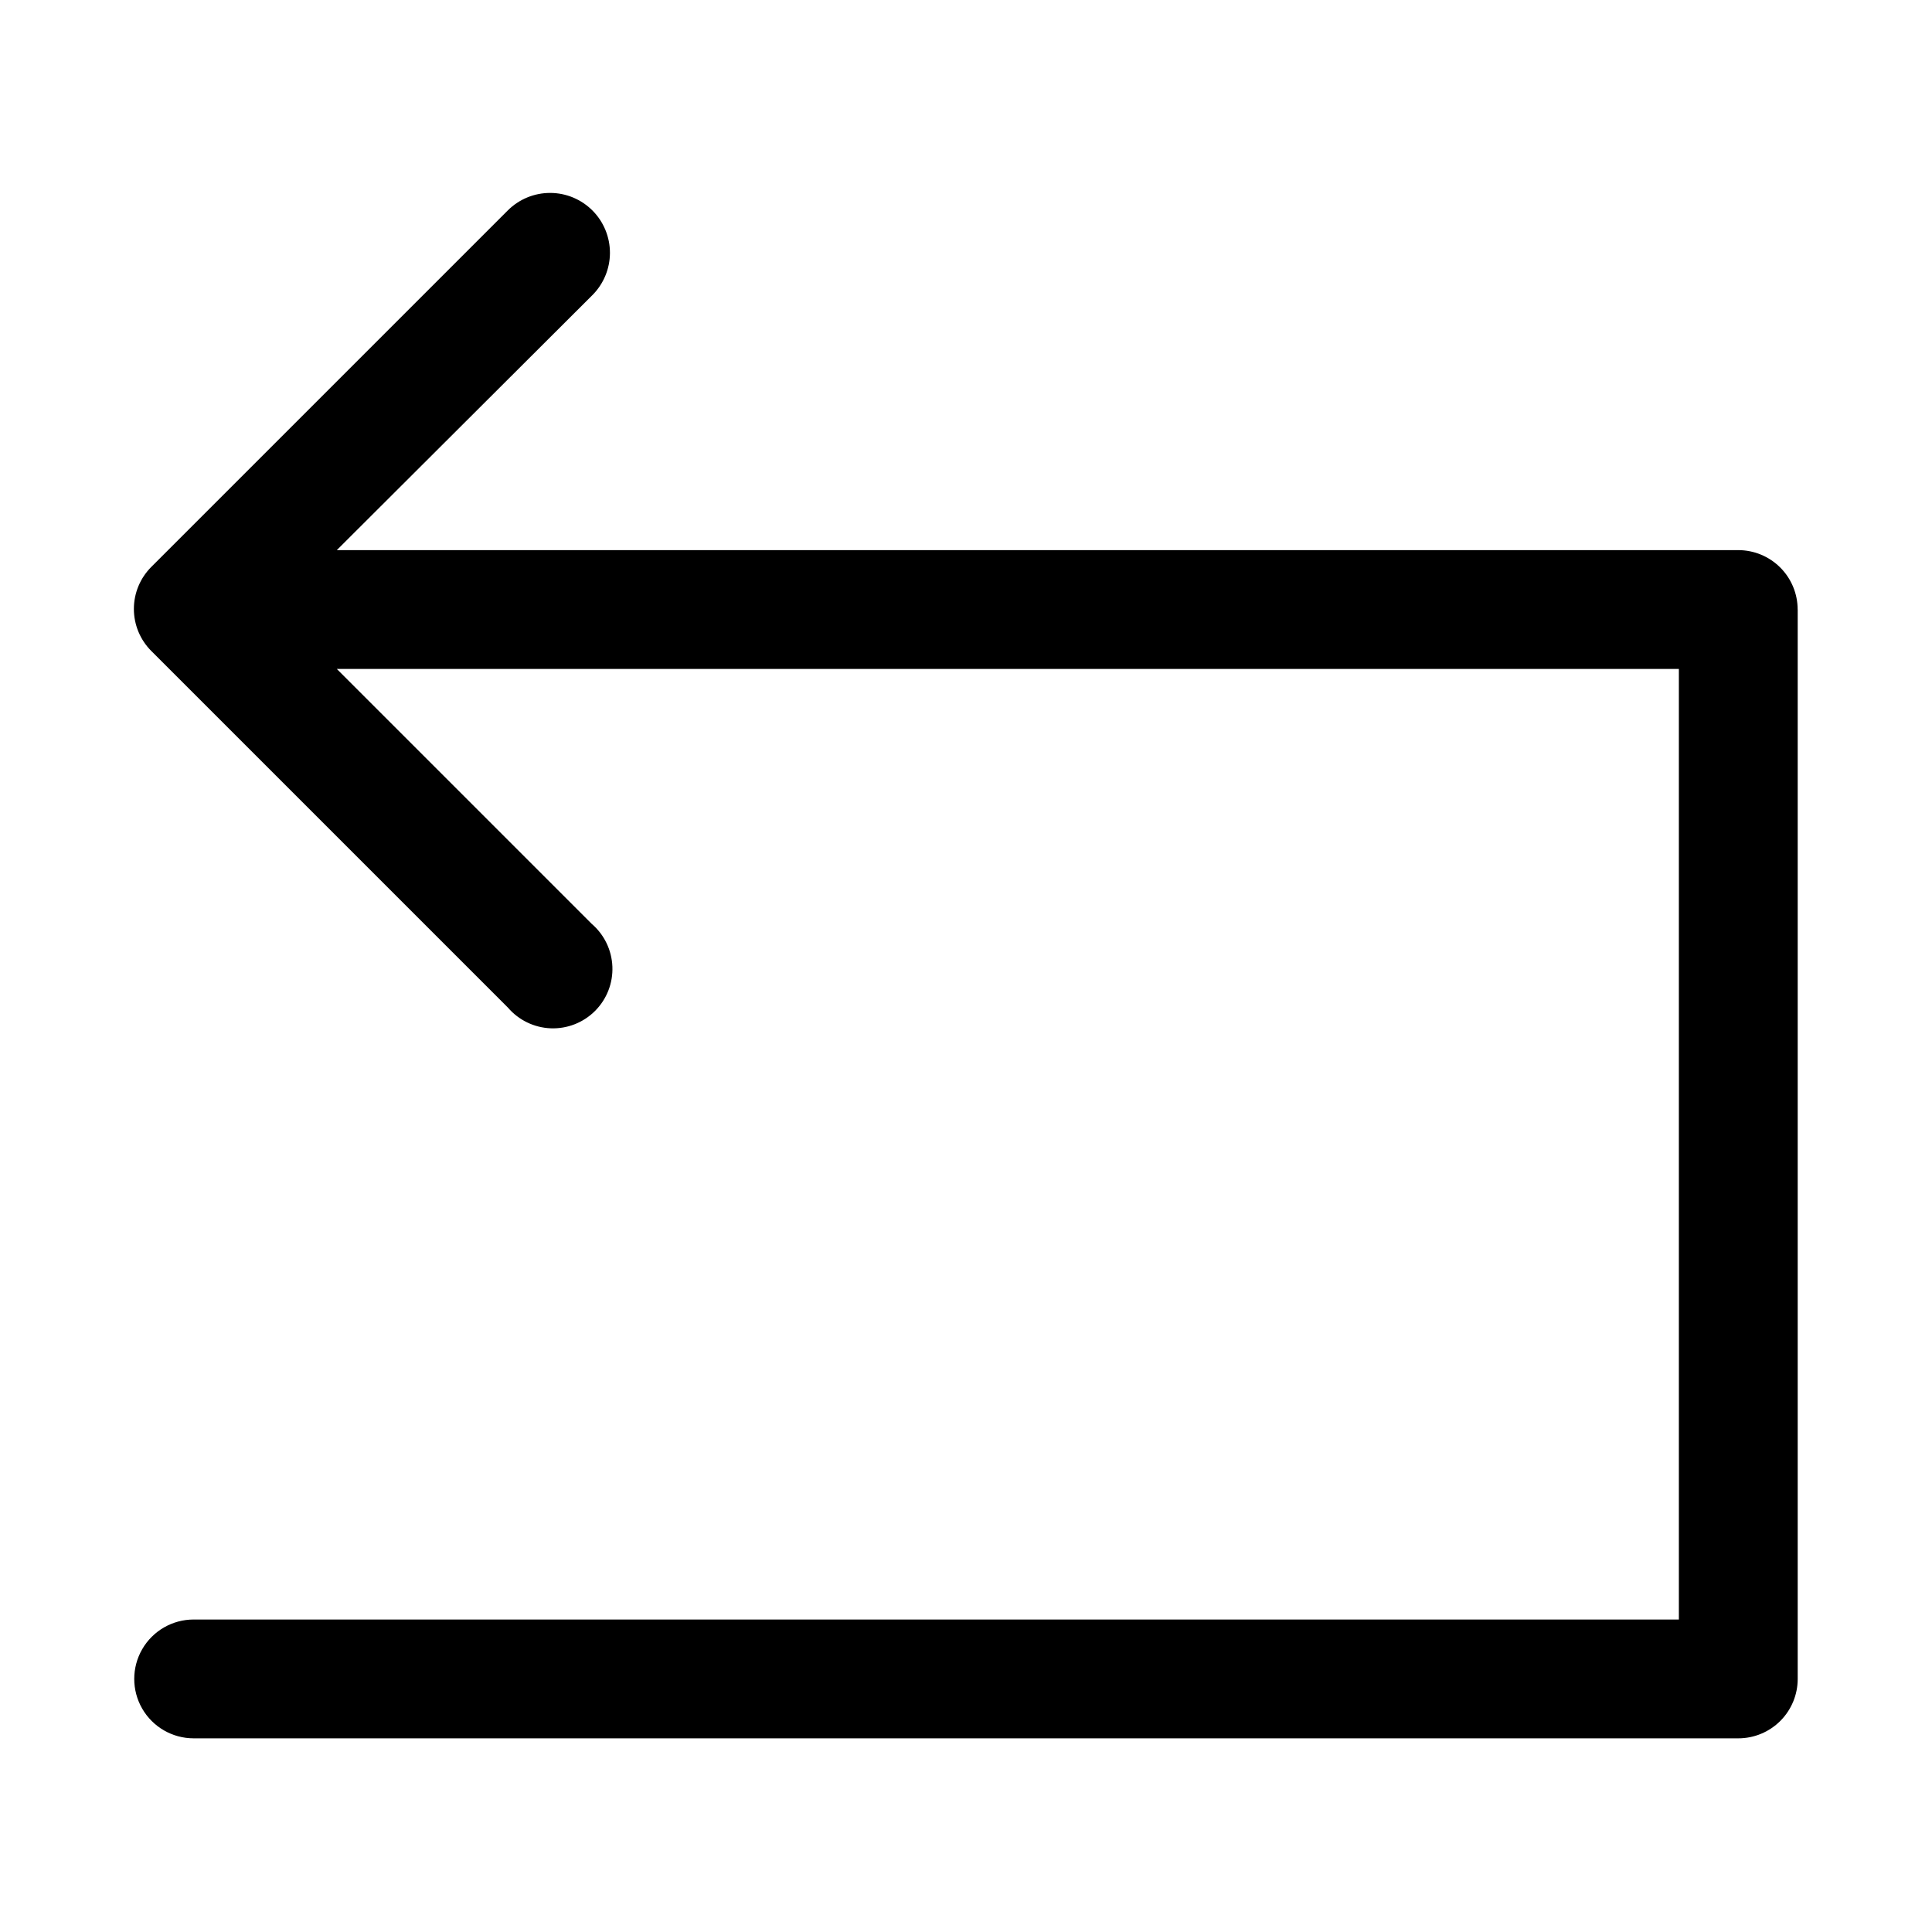 <?xml version="1.0" encoding="UTF-8"?>
<!-- The Best Svg Icon site in the world: iconSvg.co, Visit us! https://iconsvg.co -->
<svg fill="#000000" width="800px" height="800px" version="1.1" viewBox="144 144 512 512" xmlns="http://www.w3.org/2000/svg">
 <path d="m620.41 305.54v283.39c0 4.176-1.656 8.18-4.609 11.133-2.953 2.953-6.957 4.613-11.133 4.613h-409.35c-5.625 0-10.82-3-13.633-7.871-2.812-4.871-2.812-10.875 0-15.746 2.812-4.871 8.008-7.871 13.633-7.871h393.6v-251.91h-355.66l67.543 67.543c3.332 2.852 5.32 6.969 5.488 11.352 0.172 4.383-1.496 8.637-4.598 11.738-3.102 3.102-7.356 4.769-11.742 4.602-4.383-0.172-8.496-2.16-11.348-5.492l-94.465-94.465c-2.981-2.957-4.656-6.981-4.656-11.18 0-4.195 1.676-8.219 4.656-11.176l94.465-94.465c2.984-2.965 7.023-4.621 11.234-4.606 4.207 0.012 8.234 1.699 11.199 4.684s4.621 7.027 4.609 11.234c-0.016 4.207-1.703 8.238-4.688 11.203l-67.699 67.539h371.4c4.176 0 8.18 1.66 11.133 4.613 2.953 2.953 4.609 6.957 4.609 11.133z"/>
</svg>
